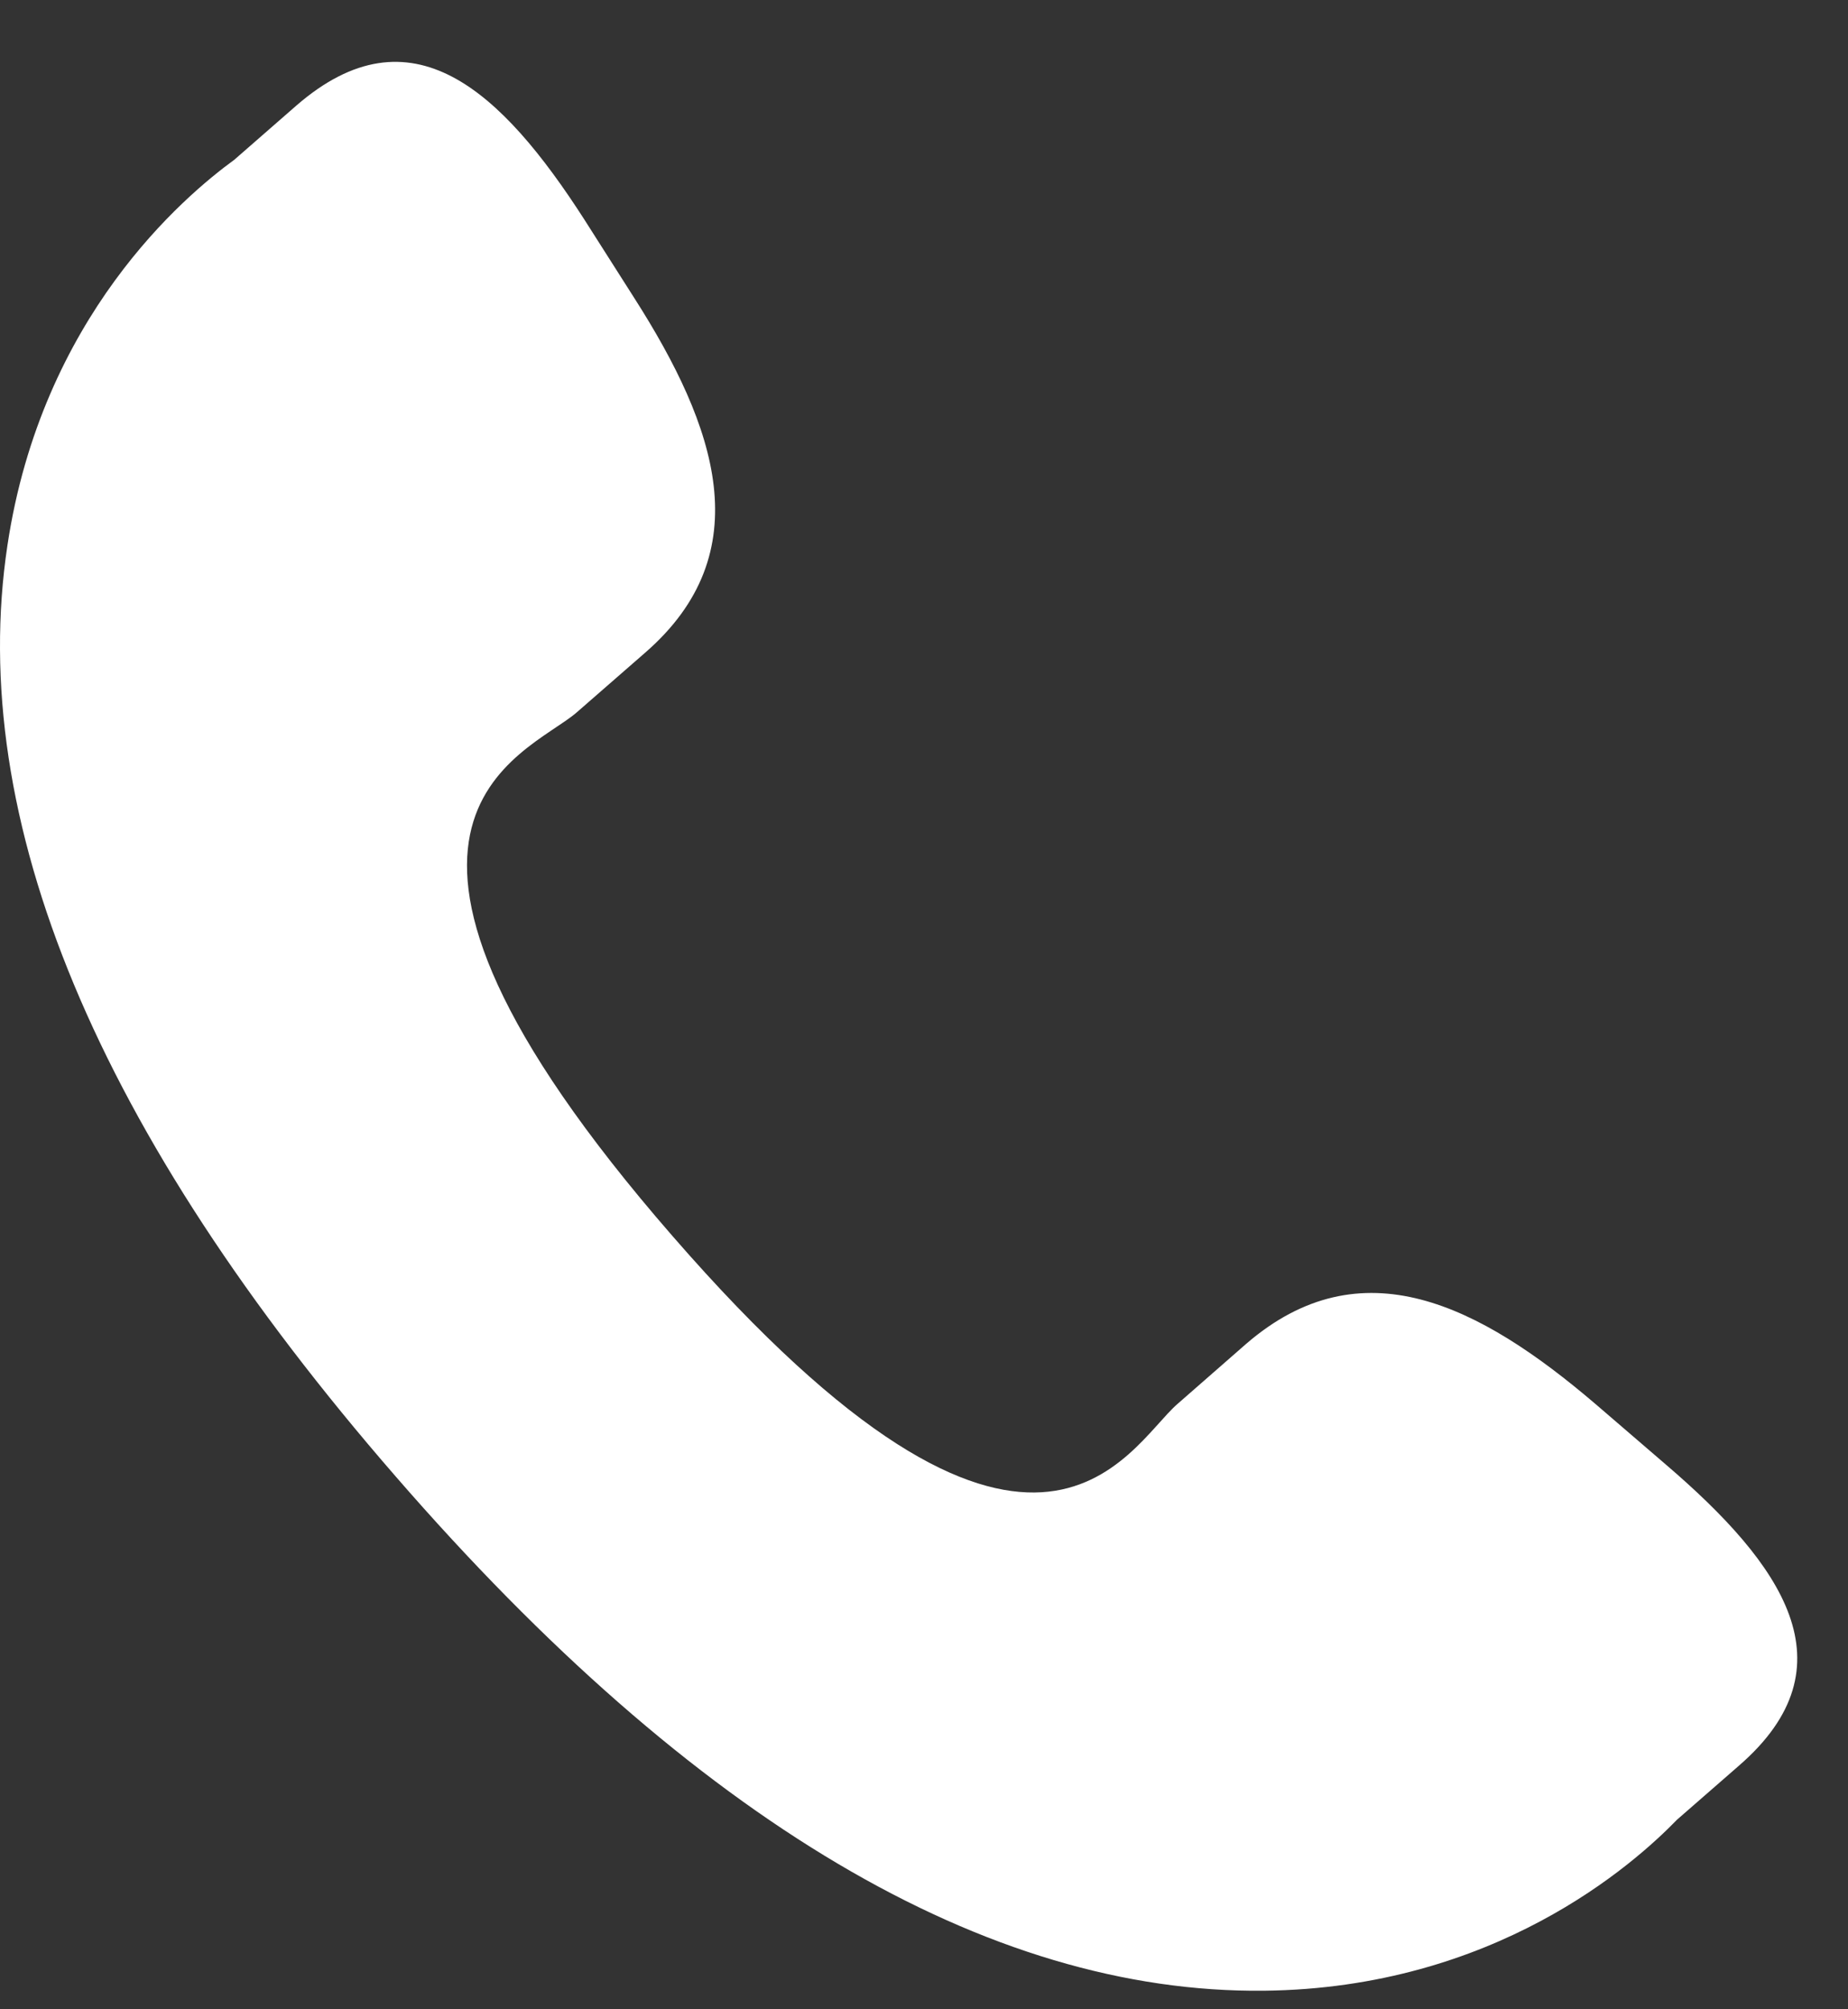 <svg width="23" height="25" viewBox="0 0 23 25" fill="none" xmlns="http://www.w3.org/2000/svg">
<rect x="0" y="0" width="23" height="25" fill="#333333" stroke="none"/>
<path d="M19.863 17.474C18.413 16.234 16.942 15.483 15.509 16.721L14.654 17.469C14.029 18.012 12.866 20.551 8.368 15.377C3.871 10.21 6.547 9.405 7.174 8.867L8.034 8.117C9.458 6.876 8.921 5.314 7.893 3.706L7.273 2.732C6.241 1.127 5.117 0.074 3.689 1.313L2.917 1.987C2.286 2.447 0.521 3.942 0.093 6.782C-0.422 10.189 1.203 14.091 4.926 18.372C8.644 22.655 12.285 24.806 15.733 24.769C18.599 24.738 20.33 23.2 20.872 22.641L21.646 21.966C23.071 20.728 22.186 19.467 20.735 18.224L19.863 17.474Z" fill="white"/>
</svg>
